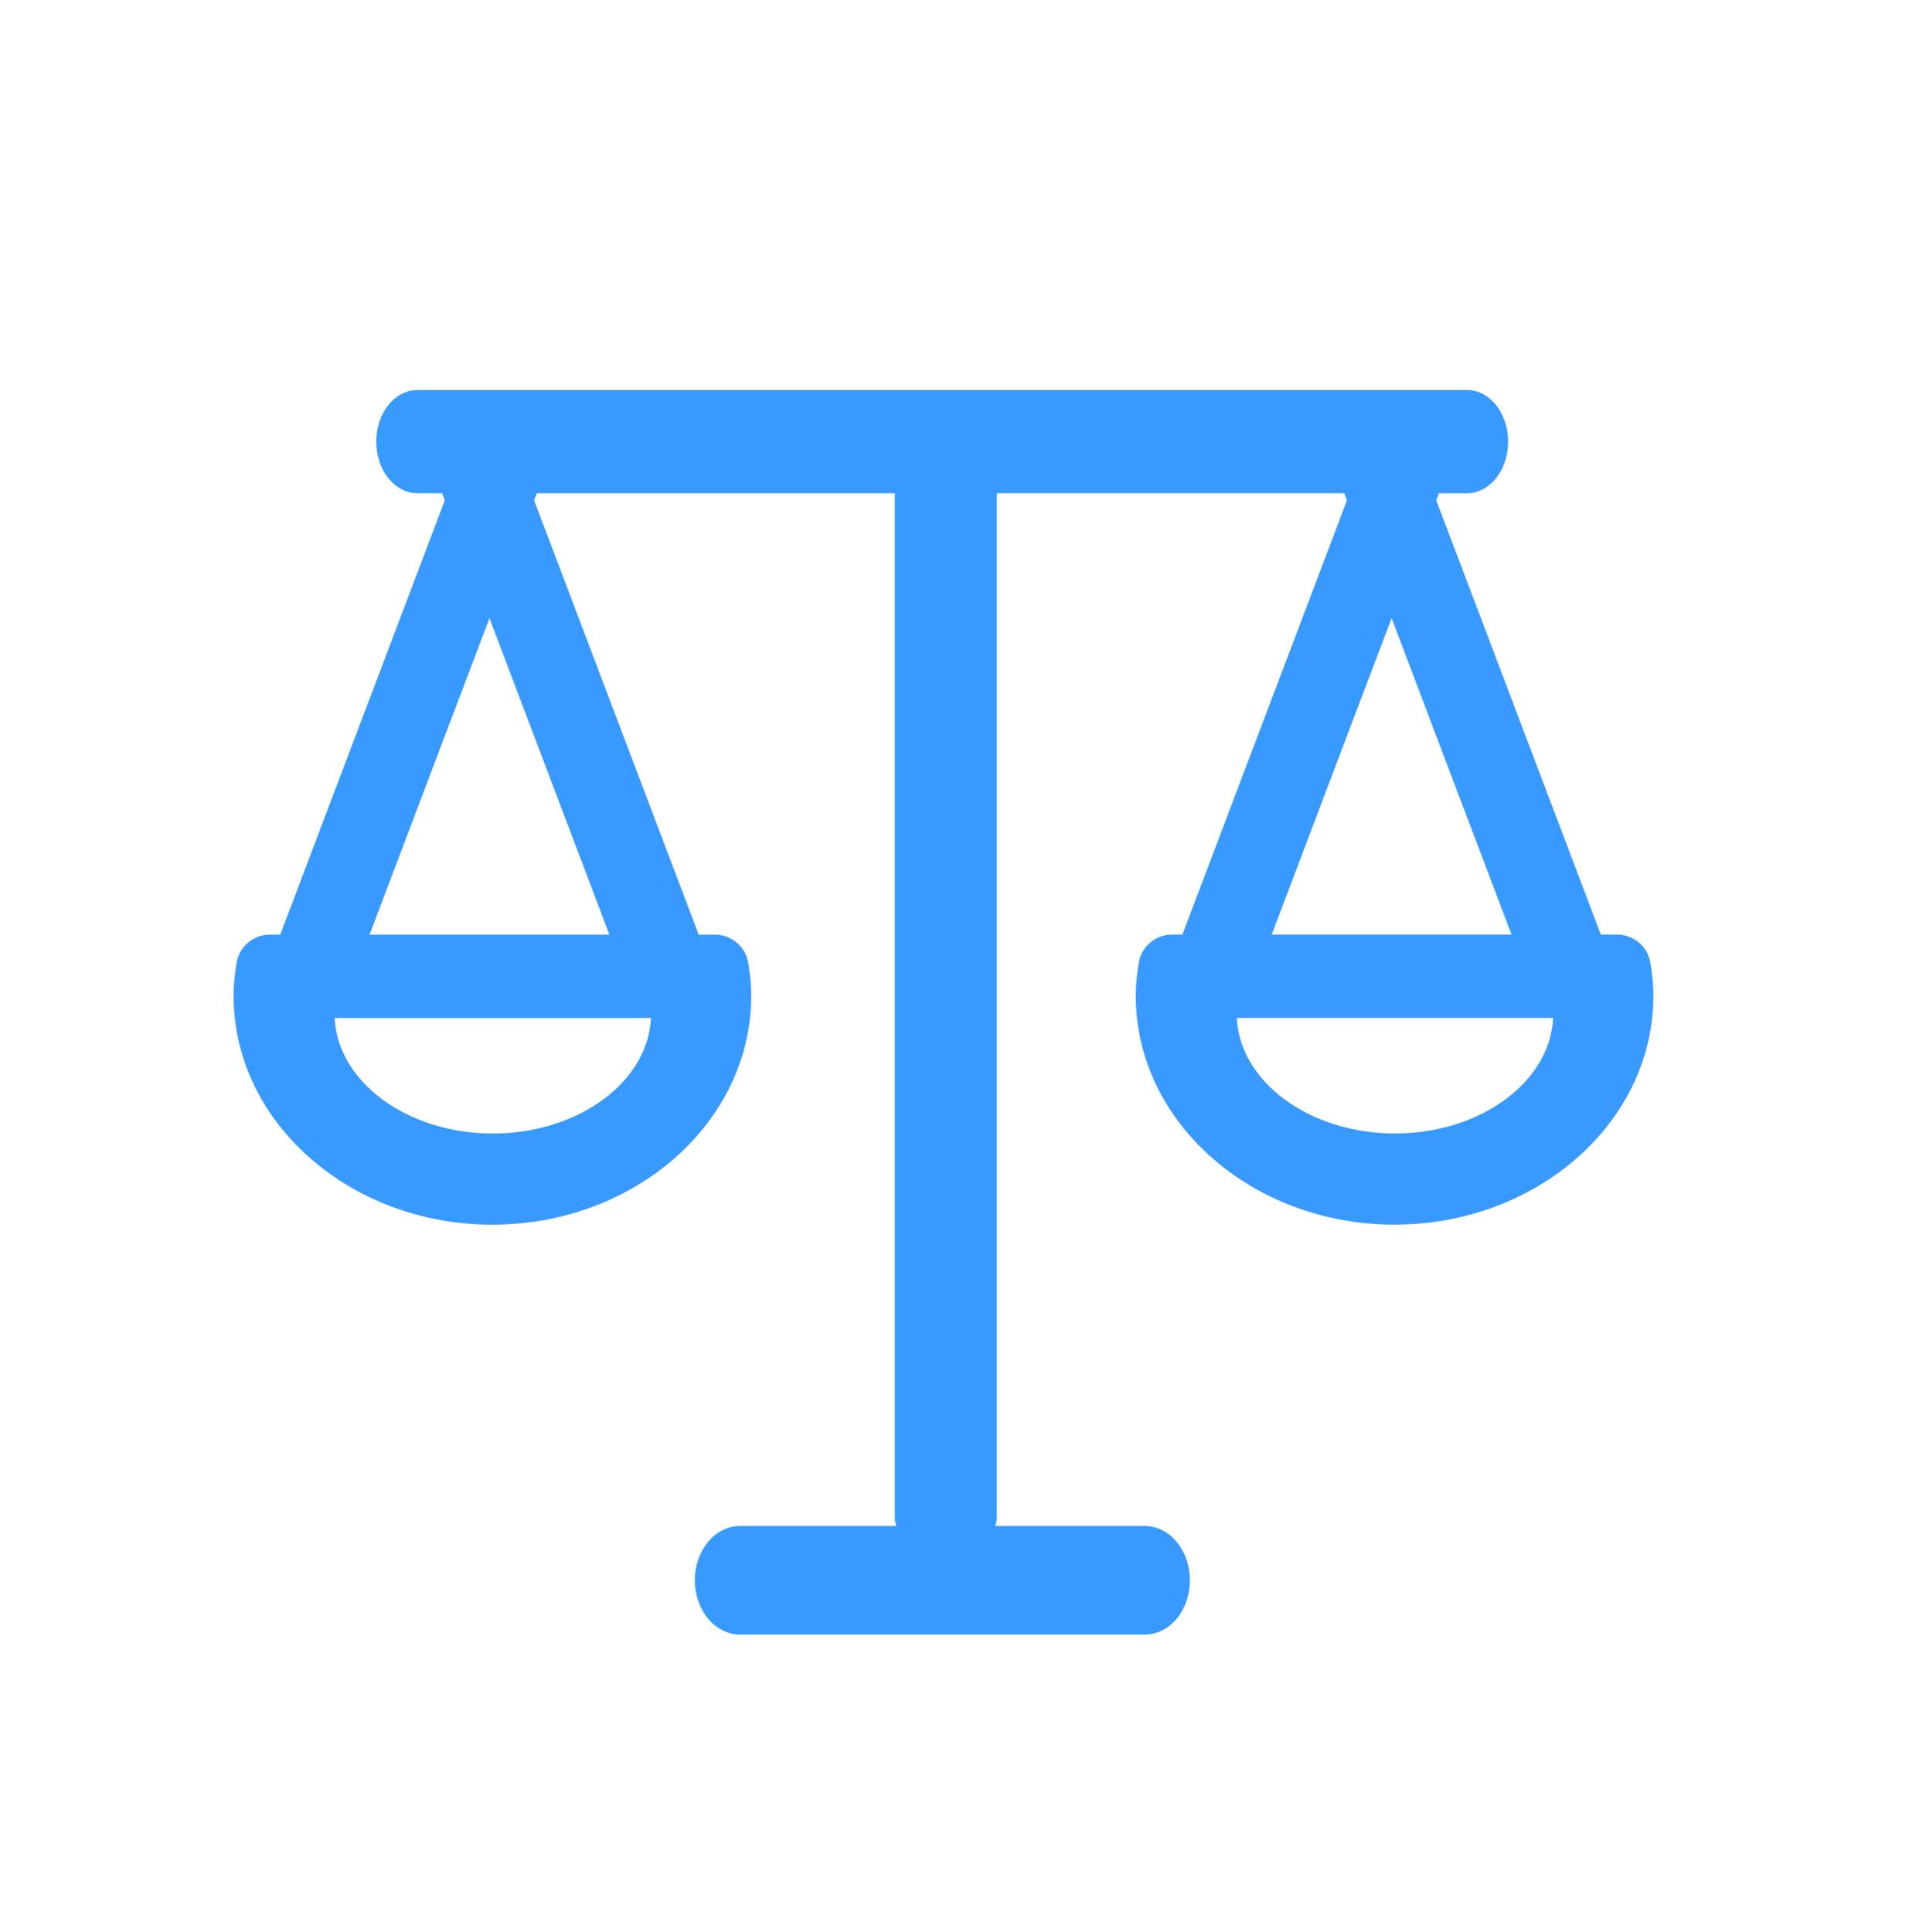 <svg width="120" height="121" viewBox="0 0 120 121" fill="none" xmlns="http://www.w3.org/2000/svg">
<path d="M103.361 60.292C103.194 59.279 102.305 58.533 101.275 58.533H100.26L89.954 31.337L90.123 30.892H91.881V30.894C93.305 30.894 94.455 29.448 94.455 27.662C94.455 25.875 93.305 24.429 91.882 24.429H26.141C24.715 24.429 23.564 25.875 23.564 27.664C23.564 29.448 24.715 30.891 26.138 30.891H27.688L27.858 31.339L17.552 58.536H16.906C15.874 58.536 14.986 59.282 14.82 60.295C14.687 61.078 14.631 61.737 14.631 62.375C14.631 70.277 21.899 76.704 30.833 76.707V76.705C39.779 76.705 47.048 70.278 47.048 62.376C47.048 61.738 46.992 61.079 46.859 60.296C46.692 59.283 45.803 58.537 44.773 58.537H43.758L33.452 31.34L33.622 30.892H56.043V95.044C56.043 95.229 56.079 95.409 56.148 95.579H46.337C44.782 95.579 43.518 97.105 43.518 98.978C43.518 100.849 44.782 102.377 46.337 102.377H71.706C72.45 102.383 73.166 102.027 73.695 101.389C74.224 100.751 74.522 99.883 74.524 98.978C74.524 97.105 73.26 95.579 71.706 95.579H62.322C62.393 95.406 62.43 95.223 62.43 95.034V30.891H84.192L84.361 31.336L74.055 58.533H73.409C72.377 58.533 71.489 59.279 71.323 60.292C71.189 61.075 71.134 61.734 71.134 62.372C71.134 70.274 78.402 76.701 87.336 76.704V76.702C96.282 76.702 103.551 70.275 103.551 62.373C103.55 61.734 103.494 61.076 103.361 60.292ZM30.866 70.995C25.514 70.995 21.145 67.772 20.962 63.759H40.77C40.587 67.772 36.218 70.995 30.866 70.995ZM38.164 58.536H23.146L30.655 38.72L38.164 58.536ZM87.157 38.717L94.667 58.533H79.648L87.157 38.717ZM87.369 70.992C82.017 70.992 77.648 67.769 77.464 63.757H97.272C97.09 67.769 92.72 70.992 87.369 70.992Z" fill="#389AFF"/>
</svg>
